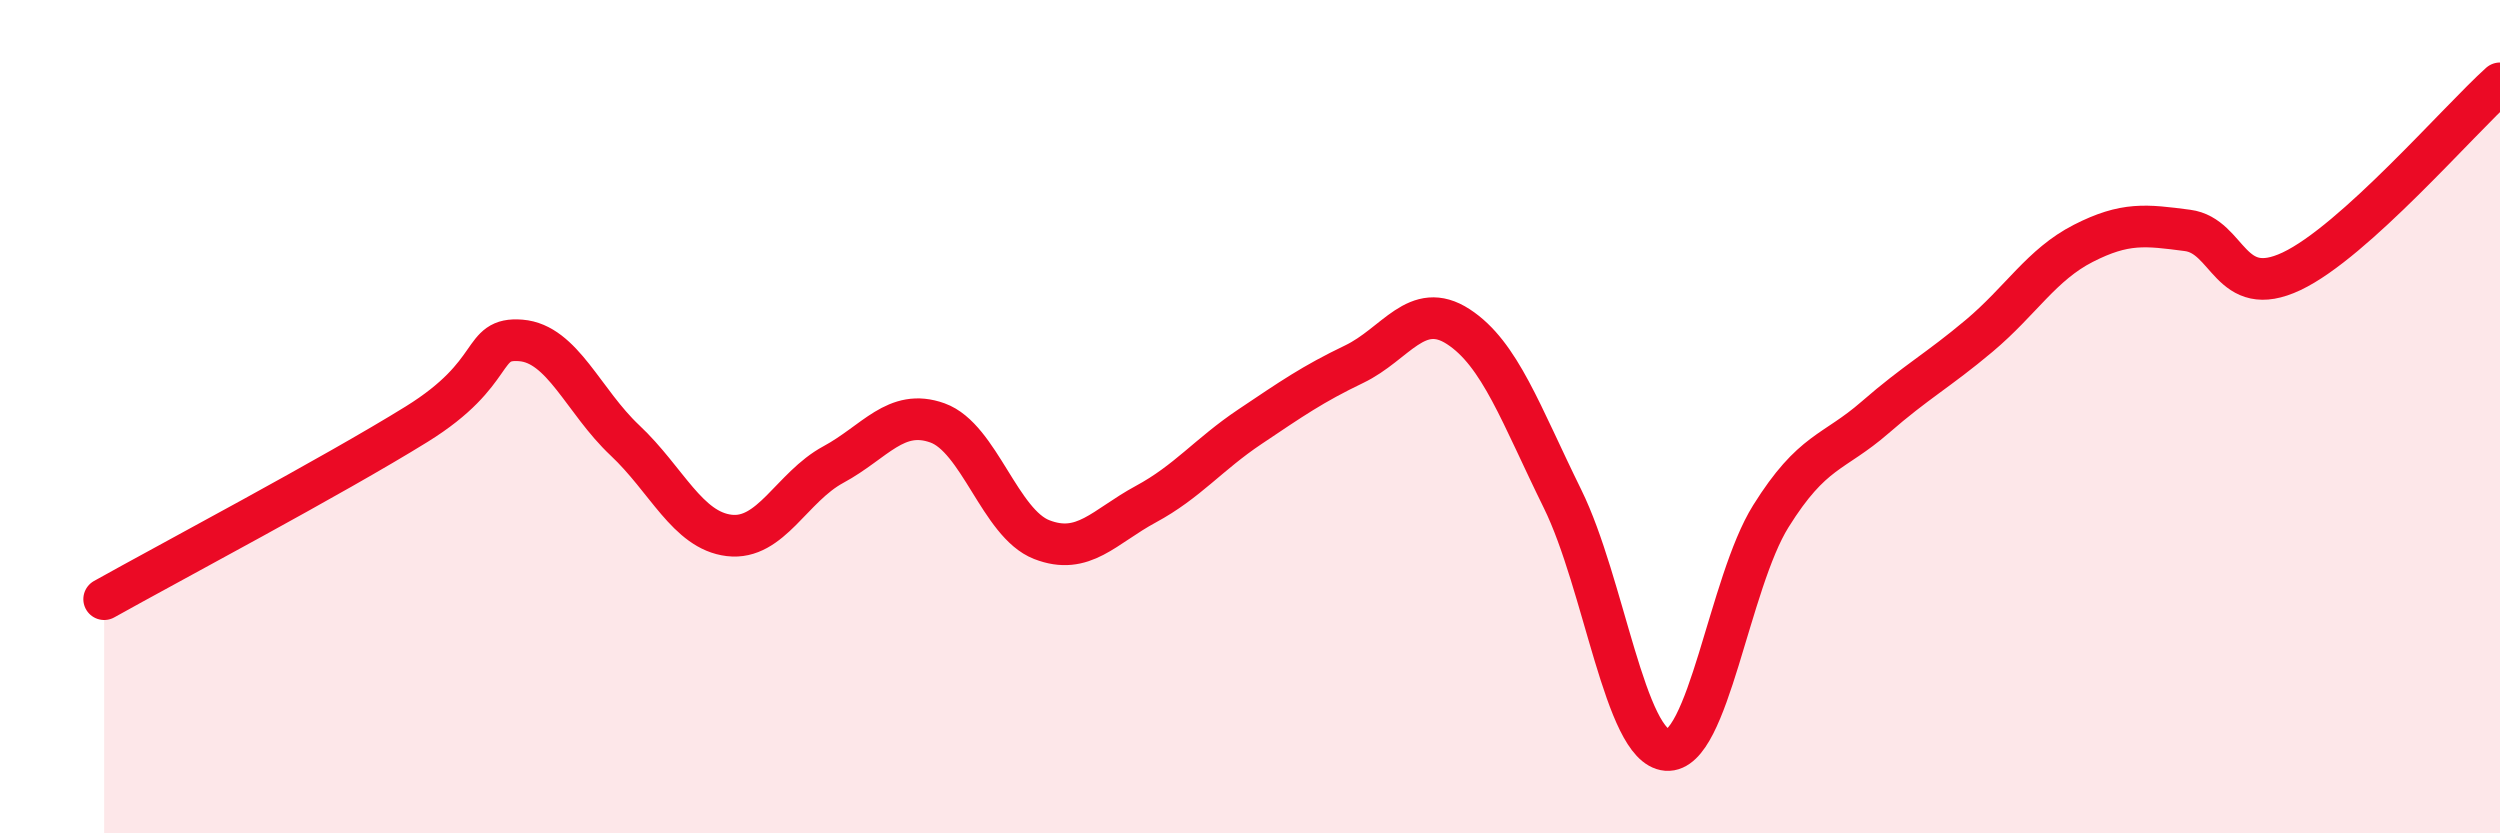 
    <svg width="60" height="20" viewBox="0 0 60 20" xmlns="http://www.w3.org/2000/svg">
      <path
        d="M 2.5,14.38 C 4,13.54 8,11.42 10,10.18 C 12,8.94 11.5,8.09 12.5,8.17 C 13.5,8.25 14,9.63 15,10.57 C 16,11.51 16.5,12.73 17.5,12.85 C 18.5,12.97 19,11.69 20,11.15 C 21,10.61 21.5,9.79 22.5,10.15 C 23.5,10.51 24,12.56 25,12.95 C 26,13.34 26.5,12.64 27.5,12.1 C 28.5,11.56 29,10.91 30,10.24 C 31,9.57 31.5,9.22 32.5,8.74 C 33.5,8.26 34,7.19 35,7.84 C 36,8.49 36.5,9.94 37.5,11.97 C 38.5,14 39,17.92 40,18 C 41,18.08 41.5,13.99 42.5,12.39 C 43.5,10.79 44,10.89 45,10.02 C 46,9.15 46.5,8.9 47.5,8.06 C 48.5,7.22 49,6.35 50,5.84 C 51,5.33 51.5,5.4 52.5,5.53 C 53.5,5.66 53.5,7.22 55,6.51 C 56.5,5.8 59,2.9 60,2L60 20L2.5 20Z"
        fill="#EB0A25"
        opacity="0.1"
        stroke-linecap="round"
        stroke-linejoin="round"
      />
      <path
        d="M 2.5,14.38 C 4,13.54 8,11.42 10,10.18 C 12,8.94 11.5,8.09 12.5,8.17 C 13.5,8.25 14,9.63 15,10.57 C 16,11.51 16.5,12.73 17.5,12.85 C 18.5,12.97 19,11.69 20,11.15 C 21,10.61 21.5,9.79 22.5,10.15 C 23.5,10.51 24,12.56 25,12.95 C 26,13.34 26.5,12.64 27.5,12.1 C 28.5,11.56 29,10.91 30,10.24 C 31,9.57 31.5,9.22 32.5,8.74 C 33.5,8.26 34,7.19 35,7.84 C 36,8.49 36.5,9.94 37.5,11.97 C 38.5,14 39,17.92 40,18 C 41,18.08 41.5,13.99 42.5,12.39 C 43.5,10.79 44,10.89 45,10.02 C 46,9.15 46.5,8.9 47.5,8.06 C 48.5,7.22 49,6.35 50,5.84 C 51,5.33 51.5,5.4 52.5,5.53 C 53.5,5.66 53.5,7.22 55,6.51 C 56.5,5.8 59,2.9 60,2"
        stroke="#EB0A25"
        stroke-width="1"
        fill="none"
        stroke-linecap="round"
        stroke-linejoin="round"
      />
    </svg>
  